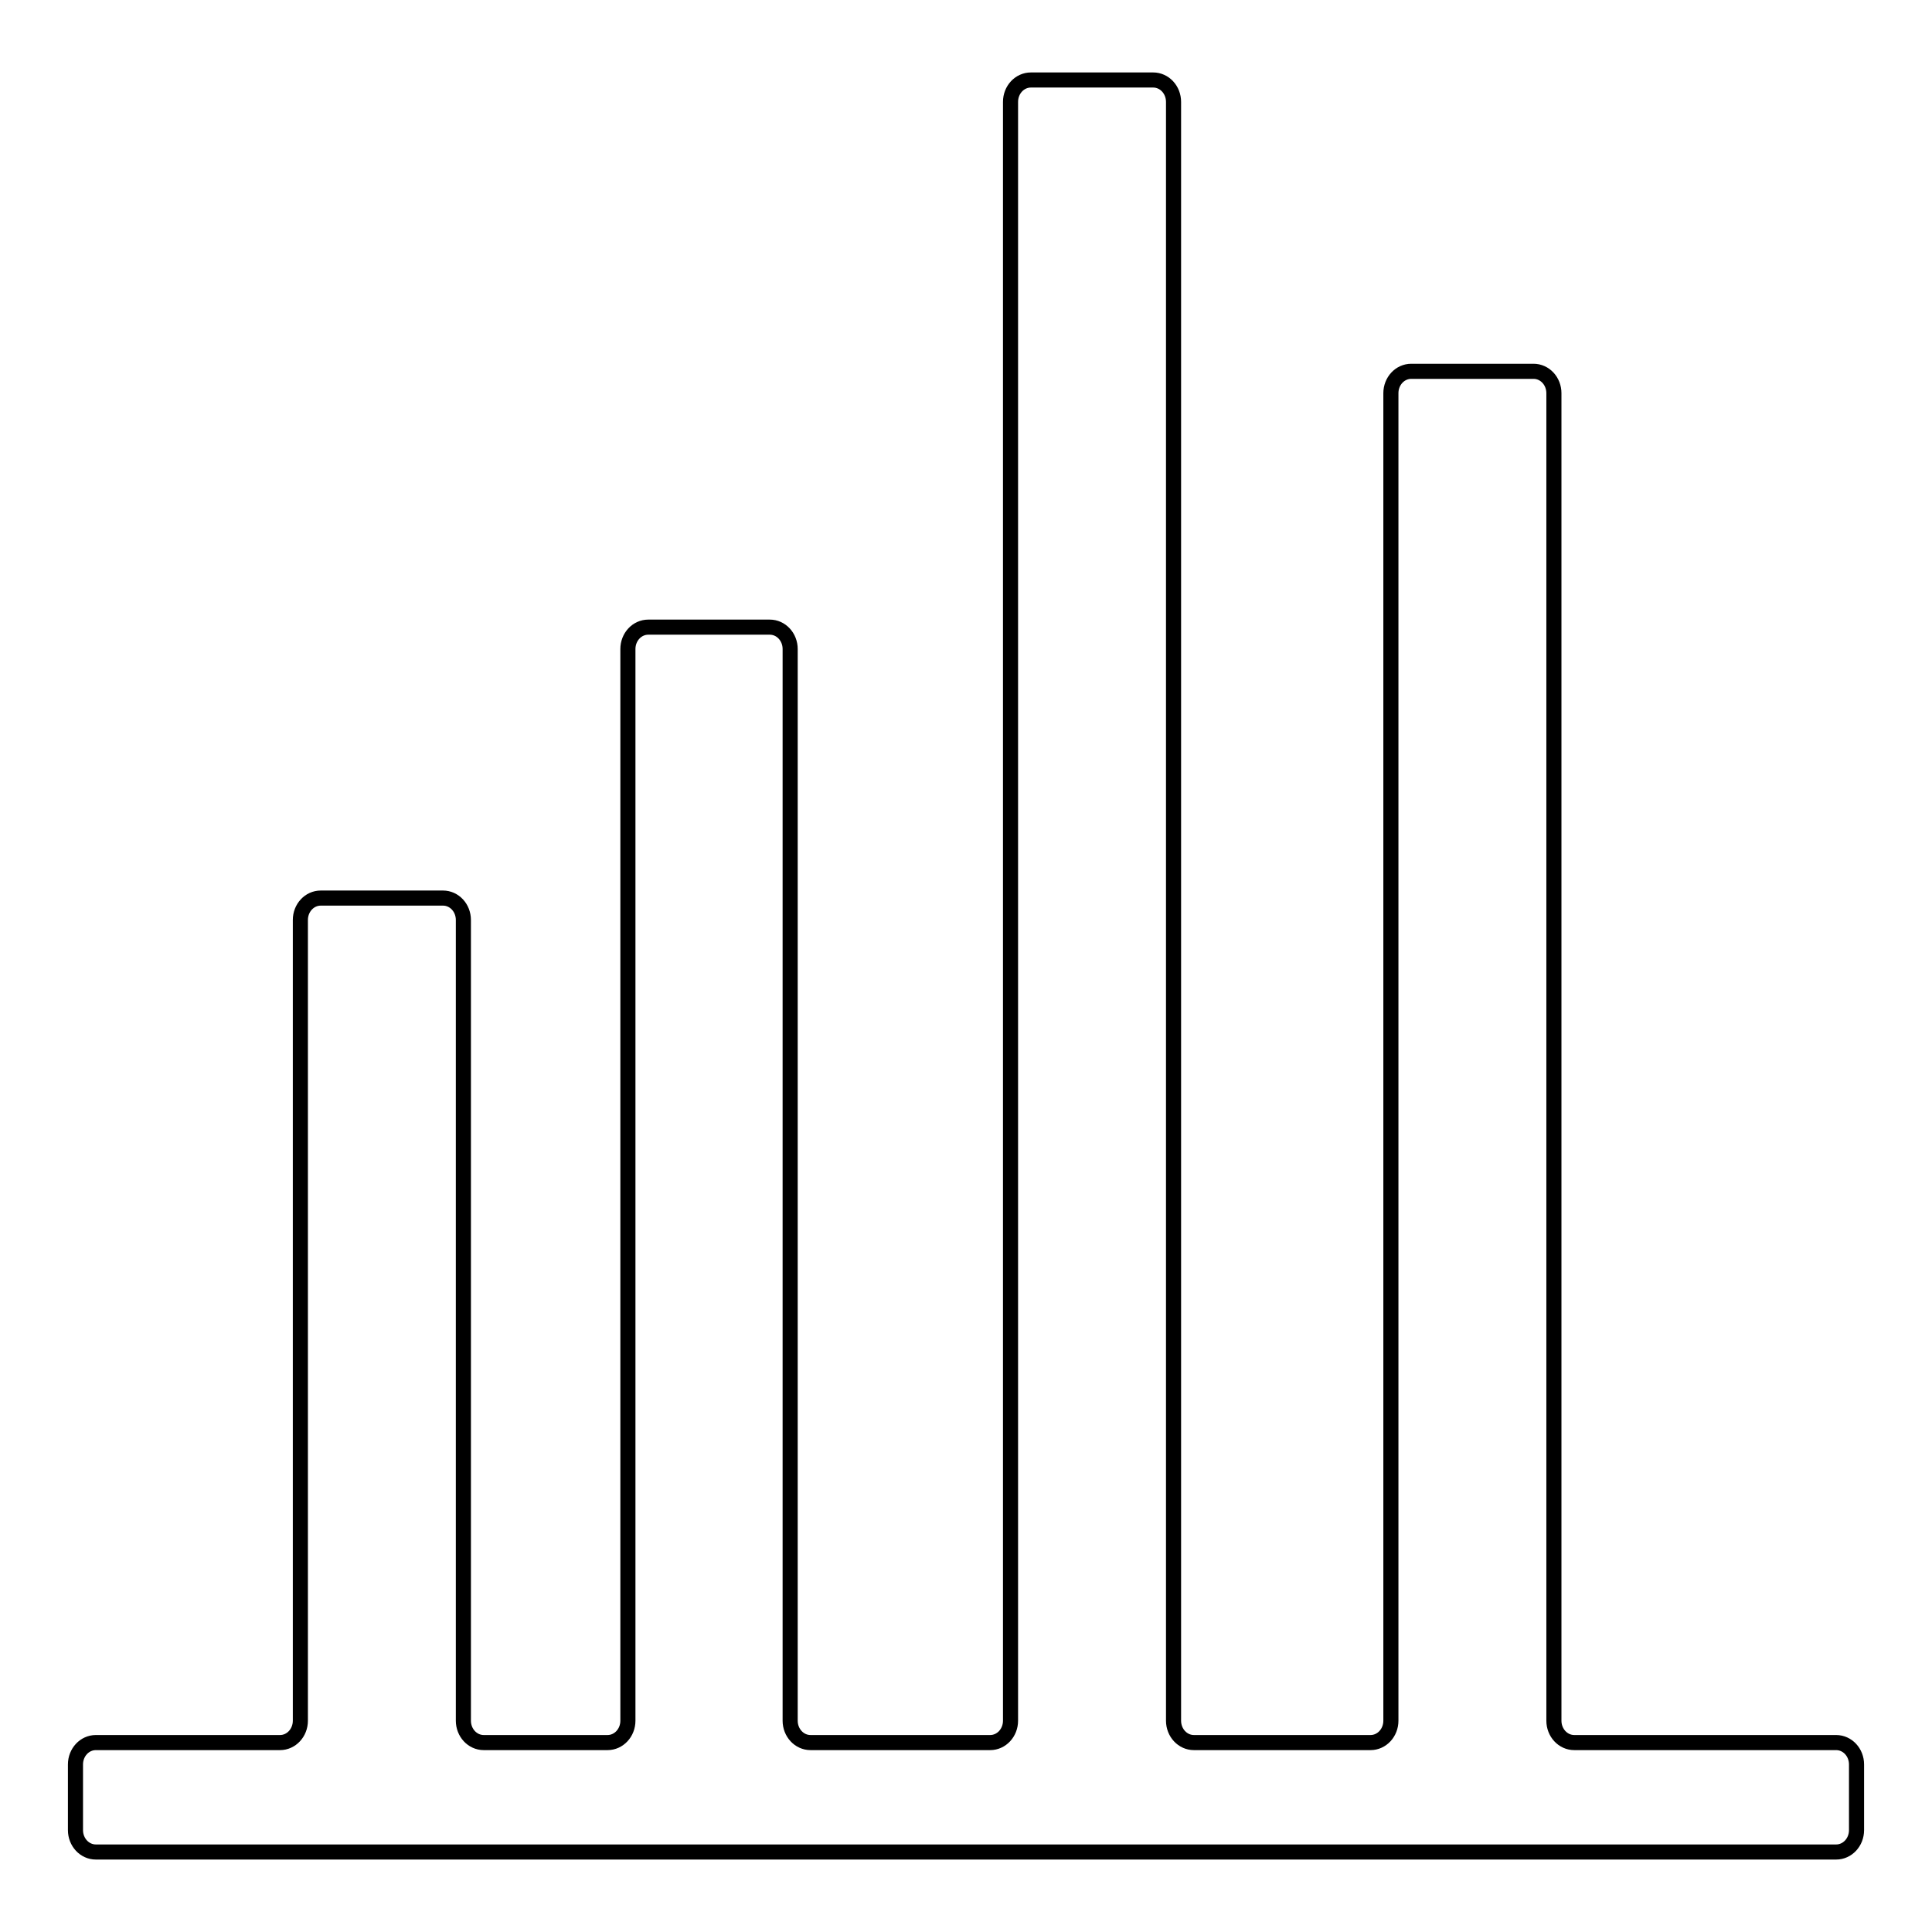 <?xml version="1.0" encoding="utf-8"?>
<!-- Svg Vector Icons : http://www.onlinewebfonts.com/icon -->
<!DOCTYPE svg PUBLIC "-//W3C//DTD SVG 1.1//EN" "http://www.w3.org/Graphics/SVG/1.1/DTD/svg11.dtd">
<svg version="1.1" xmlns="http://www.w3.org/2000/svg" xmlns:xlink="http://www.w3.org/1999/xlink" x="0px" y="0px" viewBox="0 0 256 256" enable-background="new 0 0 256 256" xml:space="preserve">
<g><g><path stroke-width="2" fill-opacity="0" stroke="#000000"  d="M208.6,230.9c-1.5,0-2.7-1.3-2.7-2.9V52.1c0-1.6-1.2-2.9-2.7-2.9h-16.2c-1.5,0-2.7,1.3-2.7,2.9V228c0,1.6-1.2,2.9-2.7,2.9h-23.4c-1.5,0-2.7-1.3-2.7-2.9V13.5c0-1.6-1.2-2.9-2.7-2.9h-16.2c-1.5,0-2.7,1.3-2.7,2.9V228c0,1.6-1.2,2.9-2.7,2.9h-23.8c-1.5,0-2.7-1.3-2.7-2.9V86c0-1.6-1.2-2.9-2.7-2.9H85.9c-1.5,0-2.7,1.3-2.7,2.9V228c0,1.6-1.2,2.9-2.7,2.9H64.1c-1.5,0-2.7-1.3-2.7-2.9V121.9c0-1.6-1.2-2.9-2.7-2.9H42.5c-1.5,0-2.7,1.3-2.7,2.9V228c0,1.6-1.2,2.9-2.7,2.9H12.7c-1.5,0-2.7,1.3-2.7,2.9v8.7c0,1.6,1.2,2.9,2.7,2.9h230.6c1.5,0,2.7-1.3,2.7-2.9v-8.7c0-1.6-1.2-2.9-2.7-2.9L208.6,230.9L208.6,230.9z"/></g></g>
</svg>